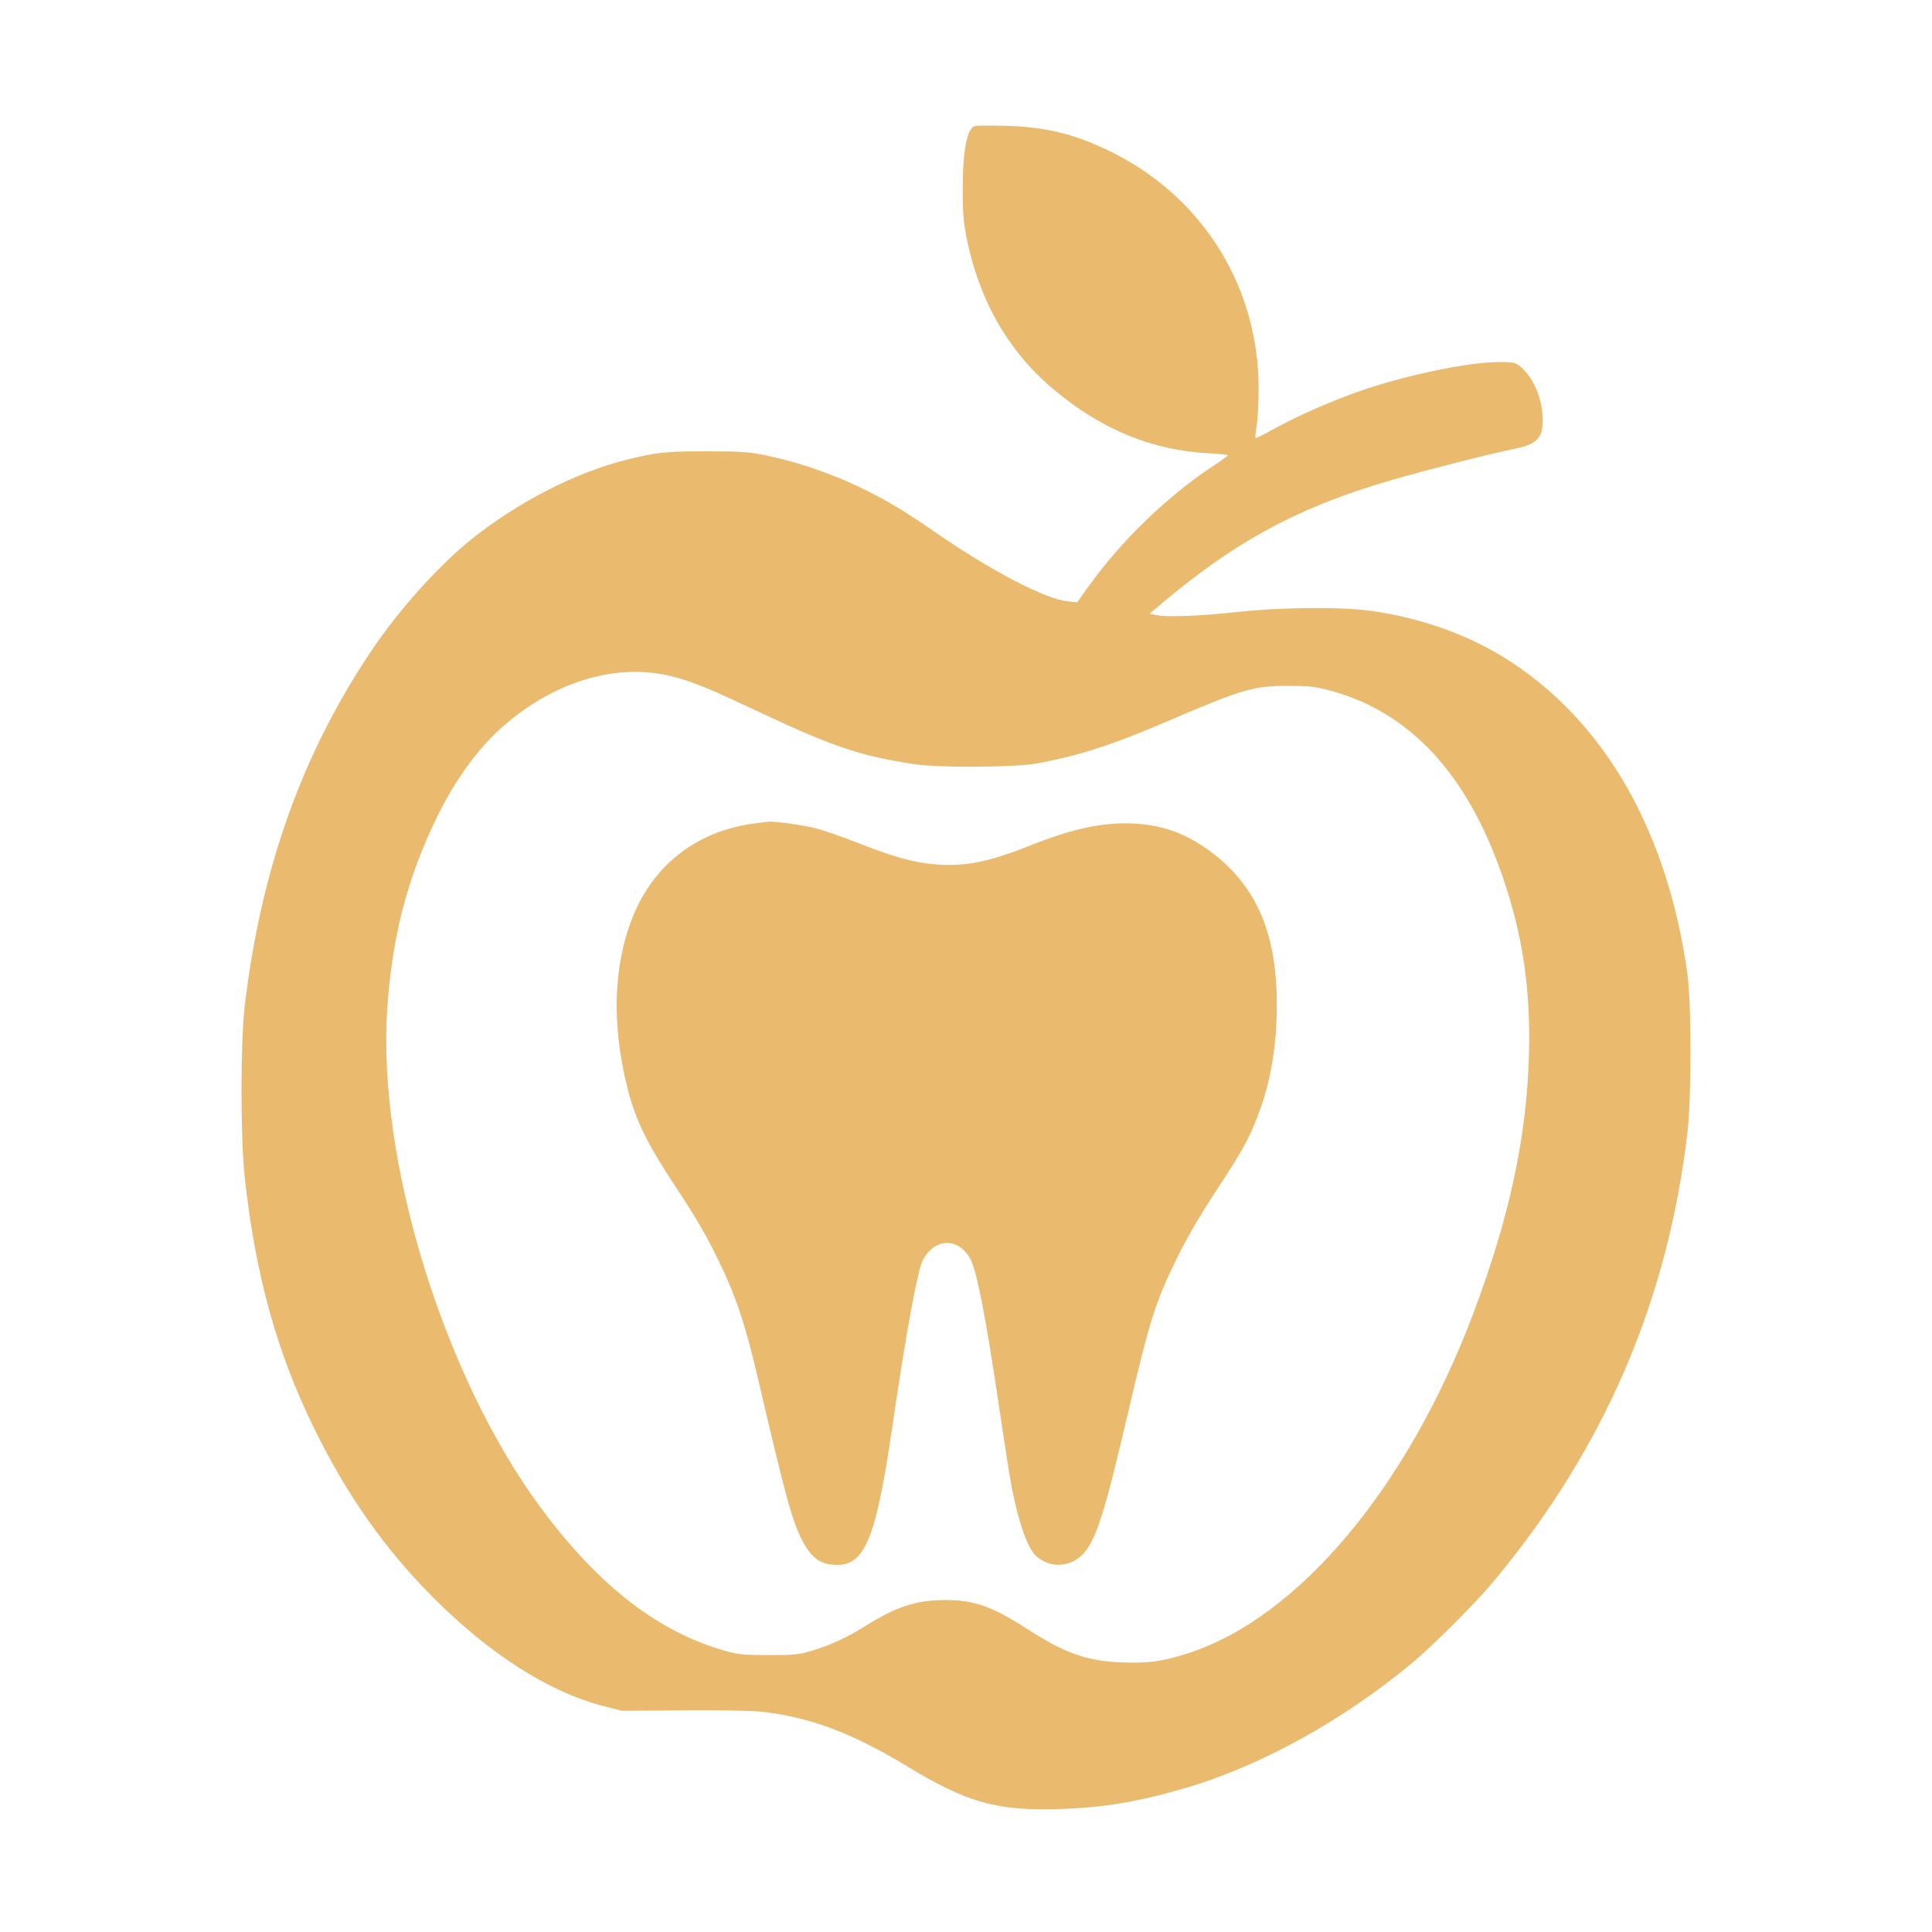 <?xml version="1.0" encoding="UTF-8"?> <svg xmlns="http://www.w3.org/2000/svg" width="600" height="600" viewBox="0 0 600 600" fill="none"> <path fill-rule="evenodd" clip-rule="evenodd" d="M302.737 39.139C300.288 39.872 298.976 46.793 298.98 58.974C298.982 66.124 299.216 69.044 300.169 73.812C304.05 93.241 313.14 109.121 327.083 120.832C342.038 133.394 357.697 139.85 375.463 140.779C378.7 140.948 381.345 141.228 381.34 141.401C381.336 141.574 379.275 143.063 376.761 144.709C362.72 153.905 348.082 168.059 337.998 182.192L334.526 187.057L331.499 186.746C324.599 186.037 307.841 177.302 290.843 165.556C280.462 158.383 275.234 155.27 266.647 151.149C258.132 147.062 247.791 143.529 238.789 141.63C232.516 140.307 231.035 140.194 219.694 140.17C206.843 140.144 203.992 140.442 194.499 142.808C178.791 146.722 160.835 155.928 146.453 167.443C136.306 175.566 124.151 189.068 115.632 201.678C93.9 233.849 81.06 269.735 76.001 312.438C74.667 323.695 74.666 353.414 75.999 365.592C79.324 395.969 85.961 419.97 97.581 443.64C107.754 464.363 119.407 480.93 134.42 496.012C152.107 513.78 170.724 525.633 187.638 529.892L193.275 531.312L212.18 531.161C223.617 531.071 233.227 531.242 236.506 531.596C251.225 533.183 264.638 538.184 281.293 548.293C300.24 559.793 309.354 562.393 328.712 561.821C342.392 561.416 353.21 559.63 367.985 555.336C391.221 548.583 417.046 534.353 438.558 516.448C445.247 510.88 458.233 497.869 463.941 491.015C498.045 450.067 517.751 404.515 524 352.182C525.329 341.06 525.334 311.618 524.011 302.226C517.842 258.461 498.763 224.823 469.141 205.483C456.973 197.538 442.394 192.176 426.505 189.804C417.173 188.409 398.474 188.527 384.168 190.07C372.323 191.347 362.488 191.721 359.125 191.021L357.043 190.588L358.863 189.031C383.021 168.363 402.917 157.541 432.443 149.01C443.57 145.796 463.327 140.782 470.546 139.341C477.713 137.91 479.508 135.699 479.031 128.886C478.583 122.492 475.71 116.47 471.683 113.486C470.406 112.539 469.511 112.397 465.143 112.445C455.518 112.551 436.376 116.566 422.477 121.396C413.588 124.484 402.953 129.156 395.802 133.114C392.673 134.846 390.016 136.165 389.896 136.045C389.776 135.925 389.943 134.206 390.269 132.225C390.594 130.245 390.866 125.089 390.873 120.769C390.928 89.605 374.071 62 346.297 47.771C334.685 41.822 325.096 39.386 312.031 39.067C307.427 38.955 303.245 38.987 302.737 39.139ZM209.638 210.292C215.764 211.963 220.15 213.785 236.267 221.355C259.088 232.074 267.267 234.799 284.304 237.362C291.771 238.484 315.338 238.321 321.971 237.101C335.233 234.66 345.354 231.385 362.893 223.858C385.929 213.973 389.386 212.967 400.182 213.006C406.638 213.03 408.527 213.236 412.868 214.395C437.763 221.042 455.588 240.187 466.604 272.114C472.9 290.359 475.379 307.076 474.83 327.573C474.148 353.047 468.755 378.149 457.605 407.749C437.18 461.97 403.229 502.42 368.864 513.477C361.061 515.987 356.521 516.604 348.277 516.271C337.525 515.838 330.748 513.441 319.139 505.969C307.945 498.764 302.461 496.85 293.197 496.913C284.369 496.973 278.279 498.989 268.636 505.041C263.074 508.532 258.139 510.819 252.391 512.568C248.048 513.891 246.993 514.002 238.789 513.997C231.29 513.993 229.254 513.814 225.807 512.859C204.625 506.989 186.18 492.793 168.081 468.43C137.846 427.731 117.091 360.368 120.268 313.249C121.769 290.988 126.415 272.944 135.448 254.298C141.639 241.519 149.075 231.504 157.727 224.29C173.821 210.871 192.902 205.726 209.638 210.292ZM234.604 255.684C216.822 257.908 203.234 268.221 196.59 284.538C190.466 299.581 189.871 318.195 194.882 337.986C197.377 347.837 200.853 354.967 209.699 368.376C216.559 378.774 219.367 383.627 223.607 392.417C228.654 402.878 231.54 411.605 235.346 427.911C244.062 465.252 245.99 472.312 249.131 478.378C251.581 483.111 254.061 485.271 257.663 485.812C268.307 487.409 271.805 479.636 277.237 442.312C281.225 414.917 284.917 394.678 286.499 391.538C290.114 384.369 297.661 384.127 301.403 391.062C303.385 394.734 306.261 409.675 310.461 438.123C311.482 445.035 312.798 453.637 313.385 457.237C315.51 470.26 318.691 480.265 321.592 483.047C325.949 487.224 332.637 486.871 336.691 482.248C340.468 477.942 343.232 469.145 350.225 439.17C357.041 409.952 358.853 404.229 365.644 390.467C368.803 384.065 372.672 377.429 377.705 369.781C385.619 357.754 387.784 353.861 390.559 346.669C394.6 336.195 396.52 325.008 396.52 311.939C396.52 290.023 390.314 275.416 376.537 264.9C368.907 259.076 361.362 256.237 352.275 255.769C342.586 255.271 333.138 257.288 319.355 262.797C307.257 267.631 299.774 269.125 290.915 268.474C284.135 267.976 278.025 266.321 267.001 261.995C261.843 259.971 255.701 257.826 253.352 257.229C249.703 256.301 240.434 254.99 238.789 255.17C238.502 255.201 236.618 255.432 234.604 255.684Z" fill="#EABA6E"></path> </svg> 